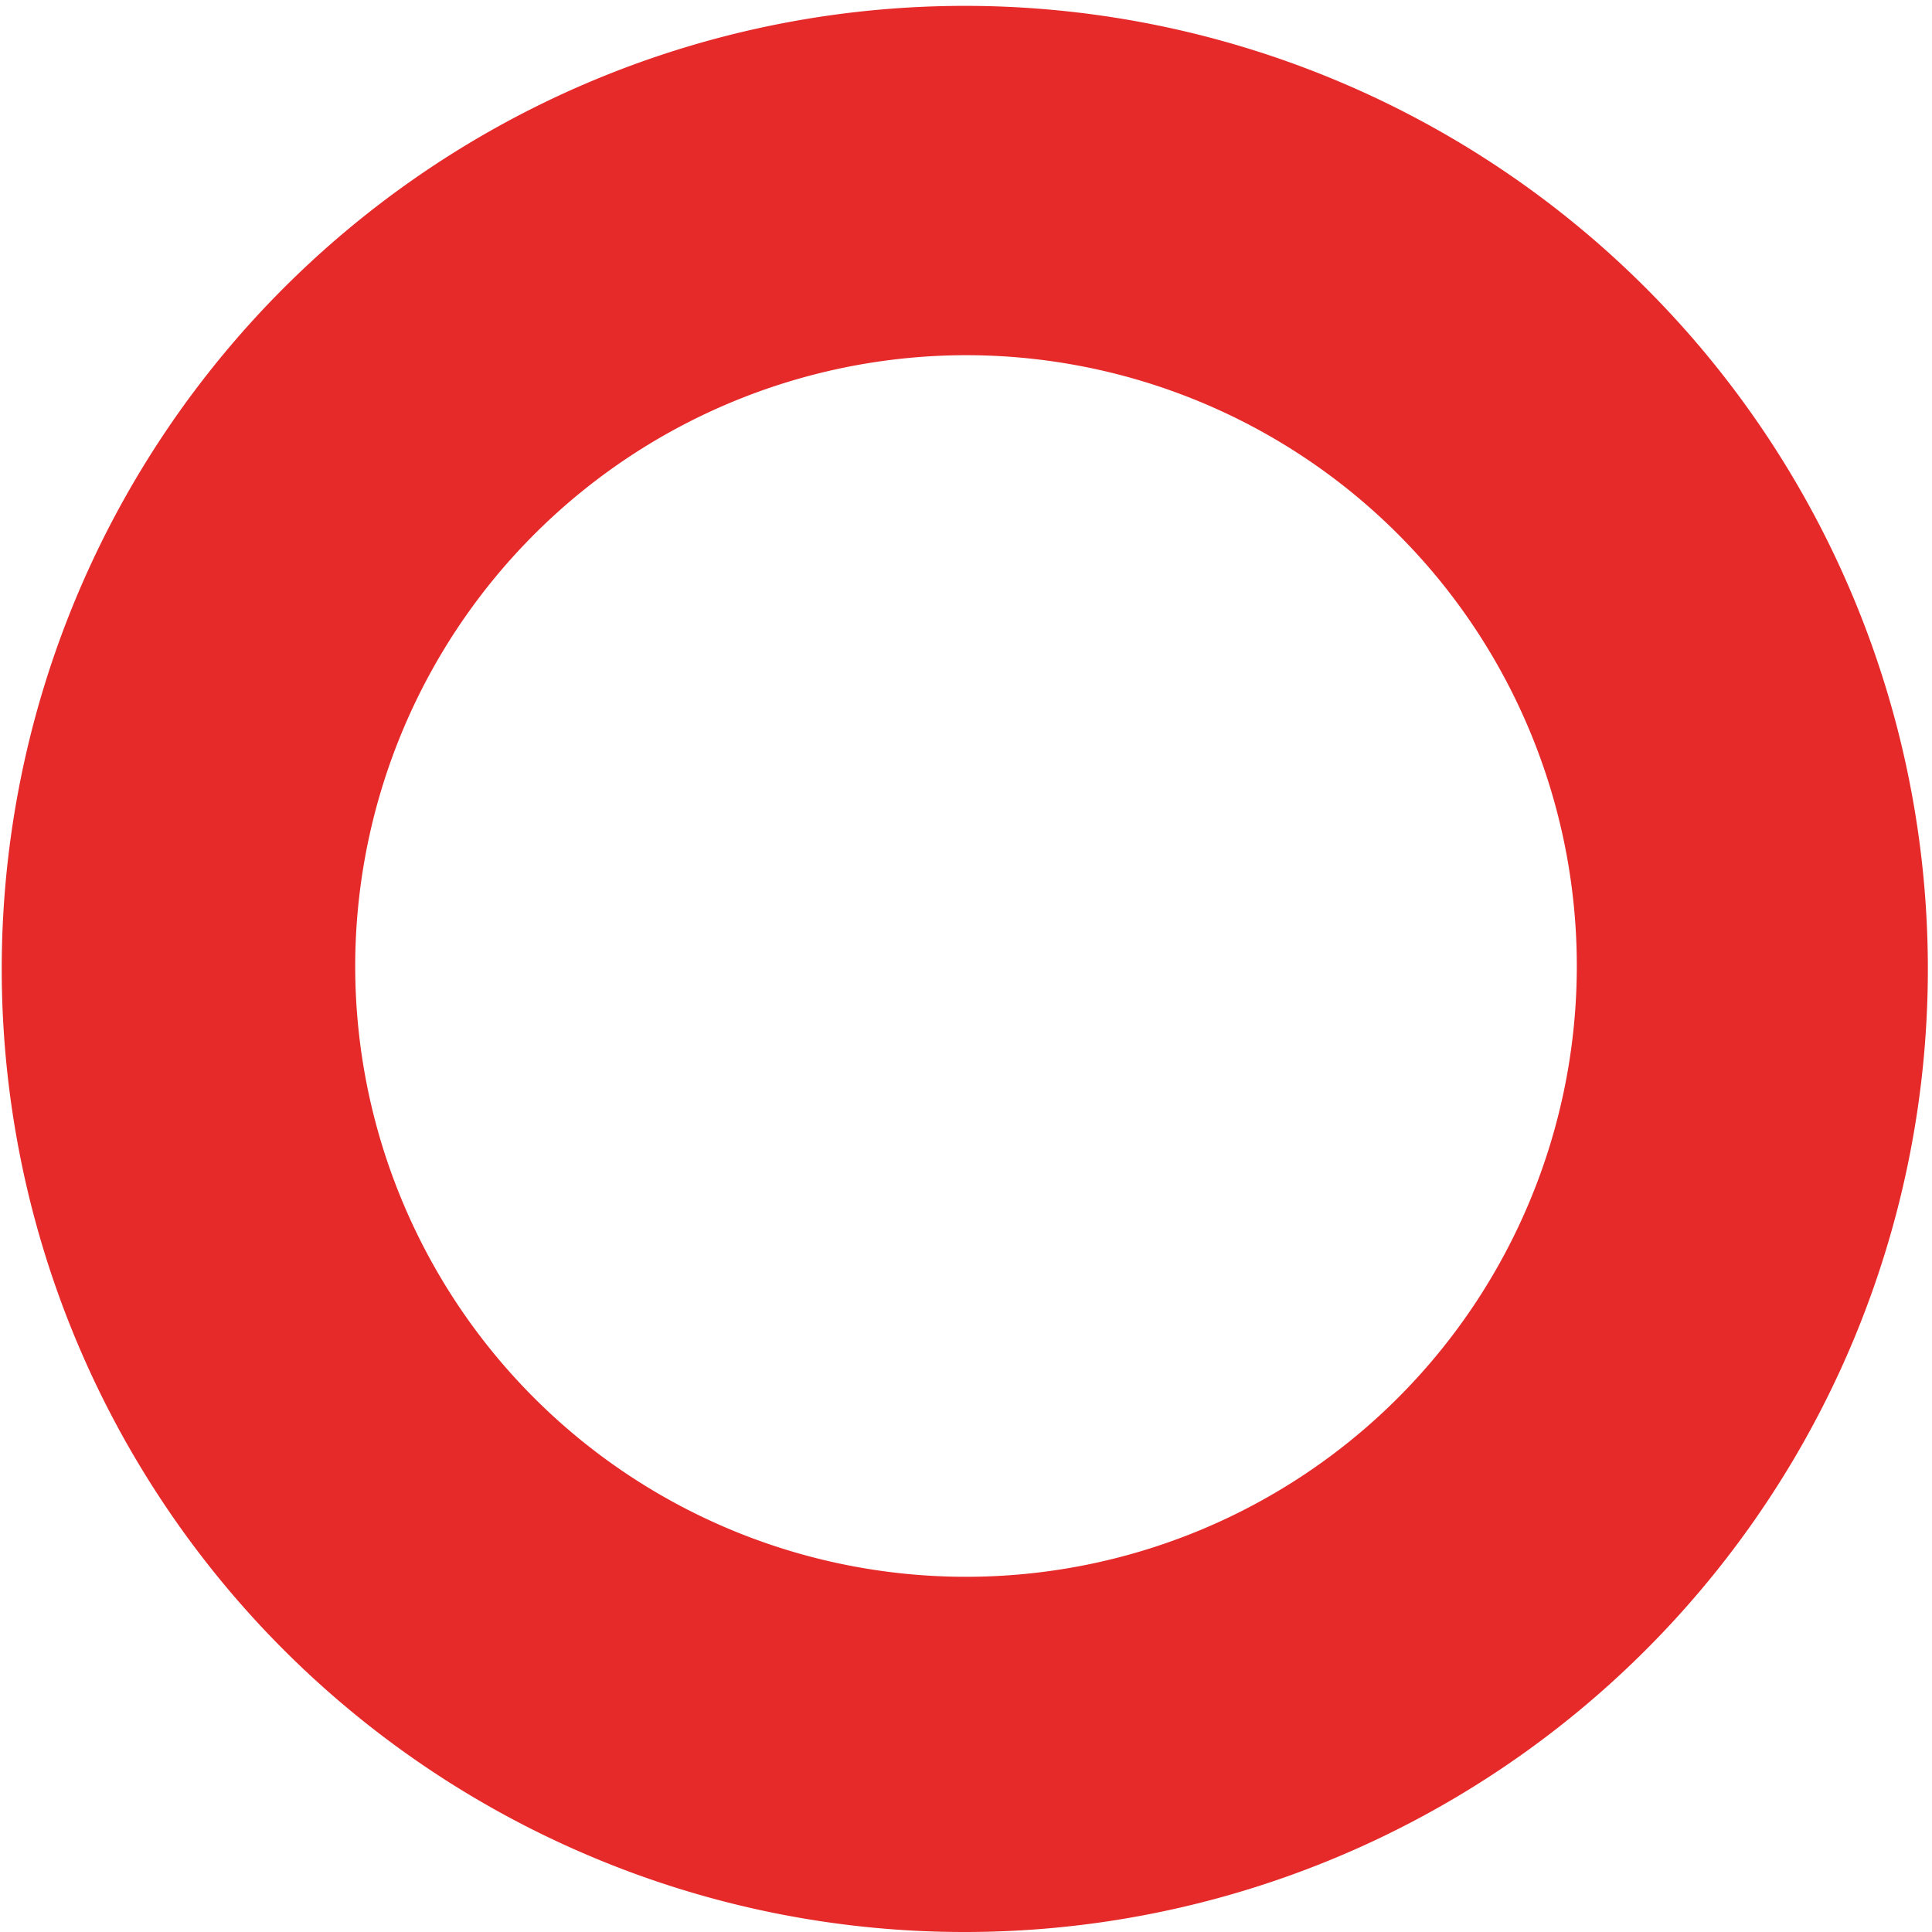 <svg xmlns="http://www.w3.org/2000/svg" width="122.745" height="122.745" viewBox="0 0 122.745 122.745">
  <path id="Path_12270" data-name="Path 12270" d="M2804.788,2233.955a61.186,61.186,0,1,0-23.89-4.824A60.988,60.988,0,0,0,2804.788,2233.955Zm0-100.179a38.806,38.806,0,1,1-38.806,38.806A38.85,38.85,0,0,1,2804.788,2133.776Z" transform="translate(-2743.415 -2111.21)" fill="#e62a2a" fill-rule="evenodd"/>
</svg>
